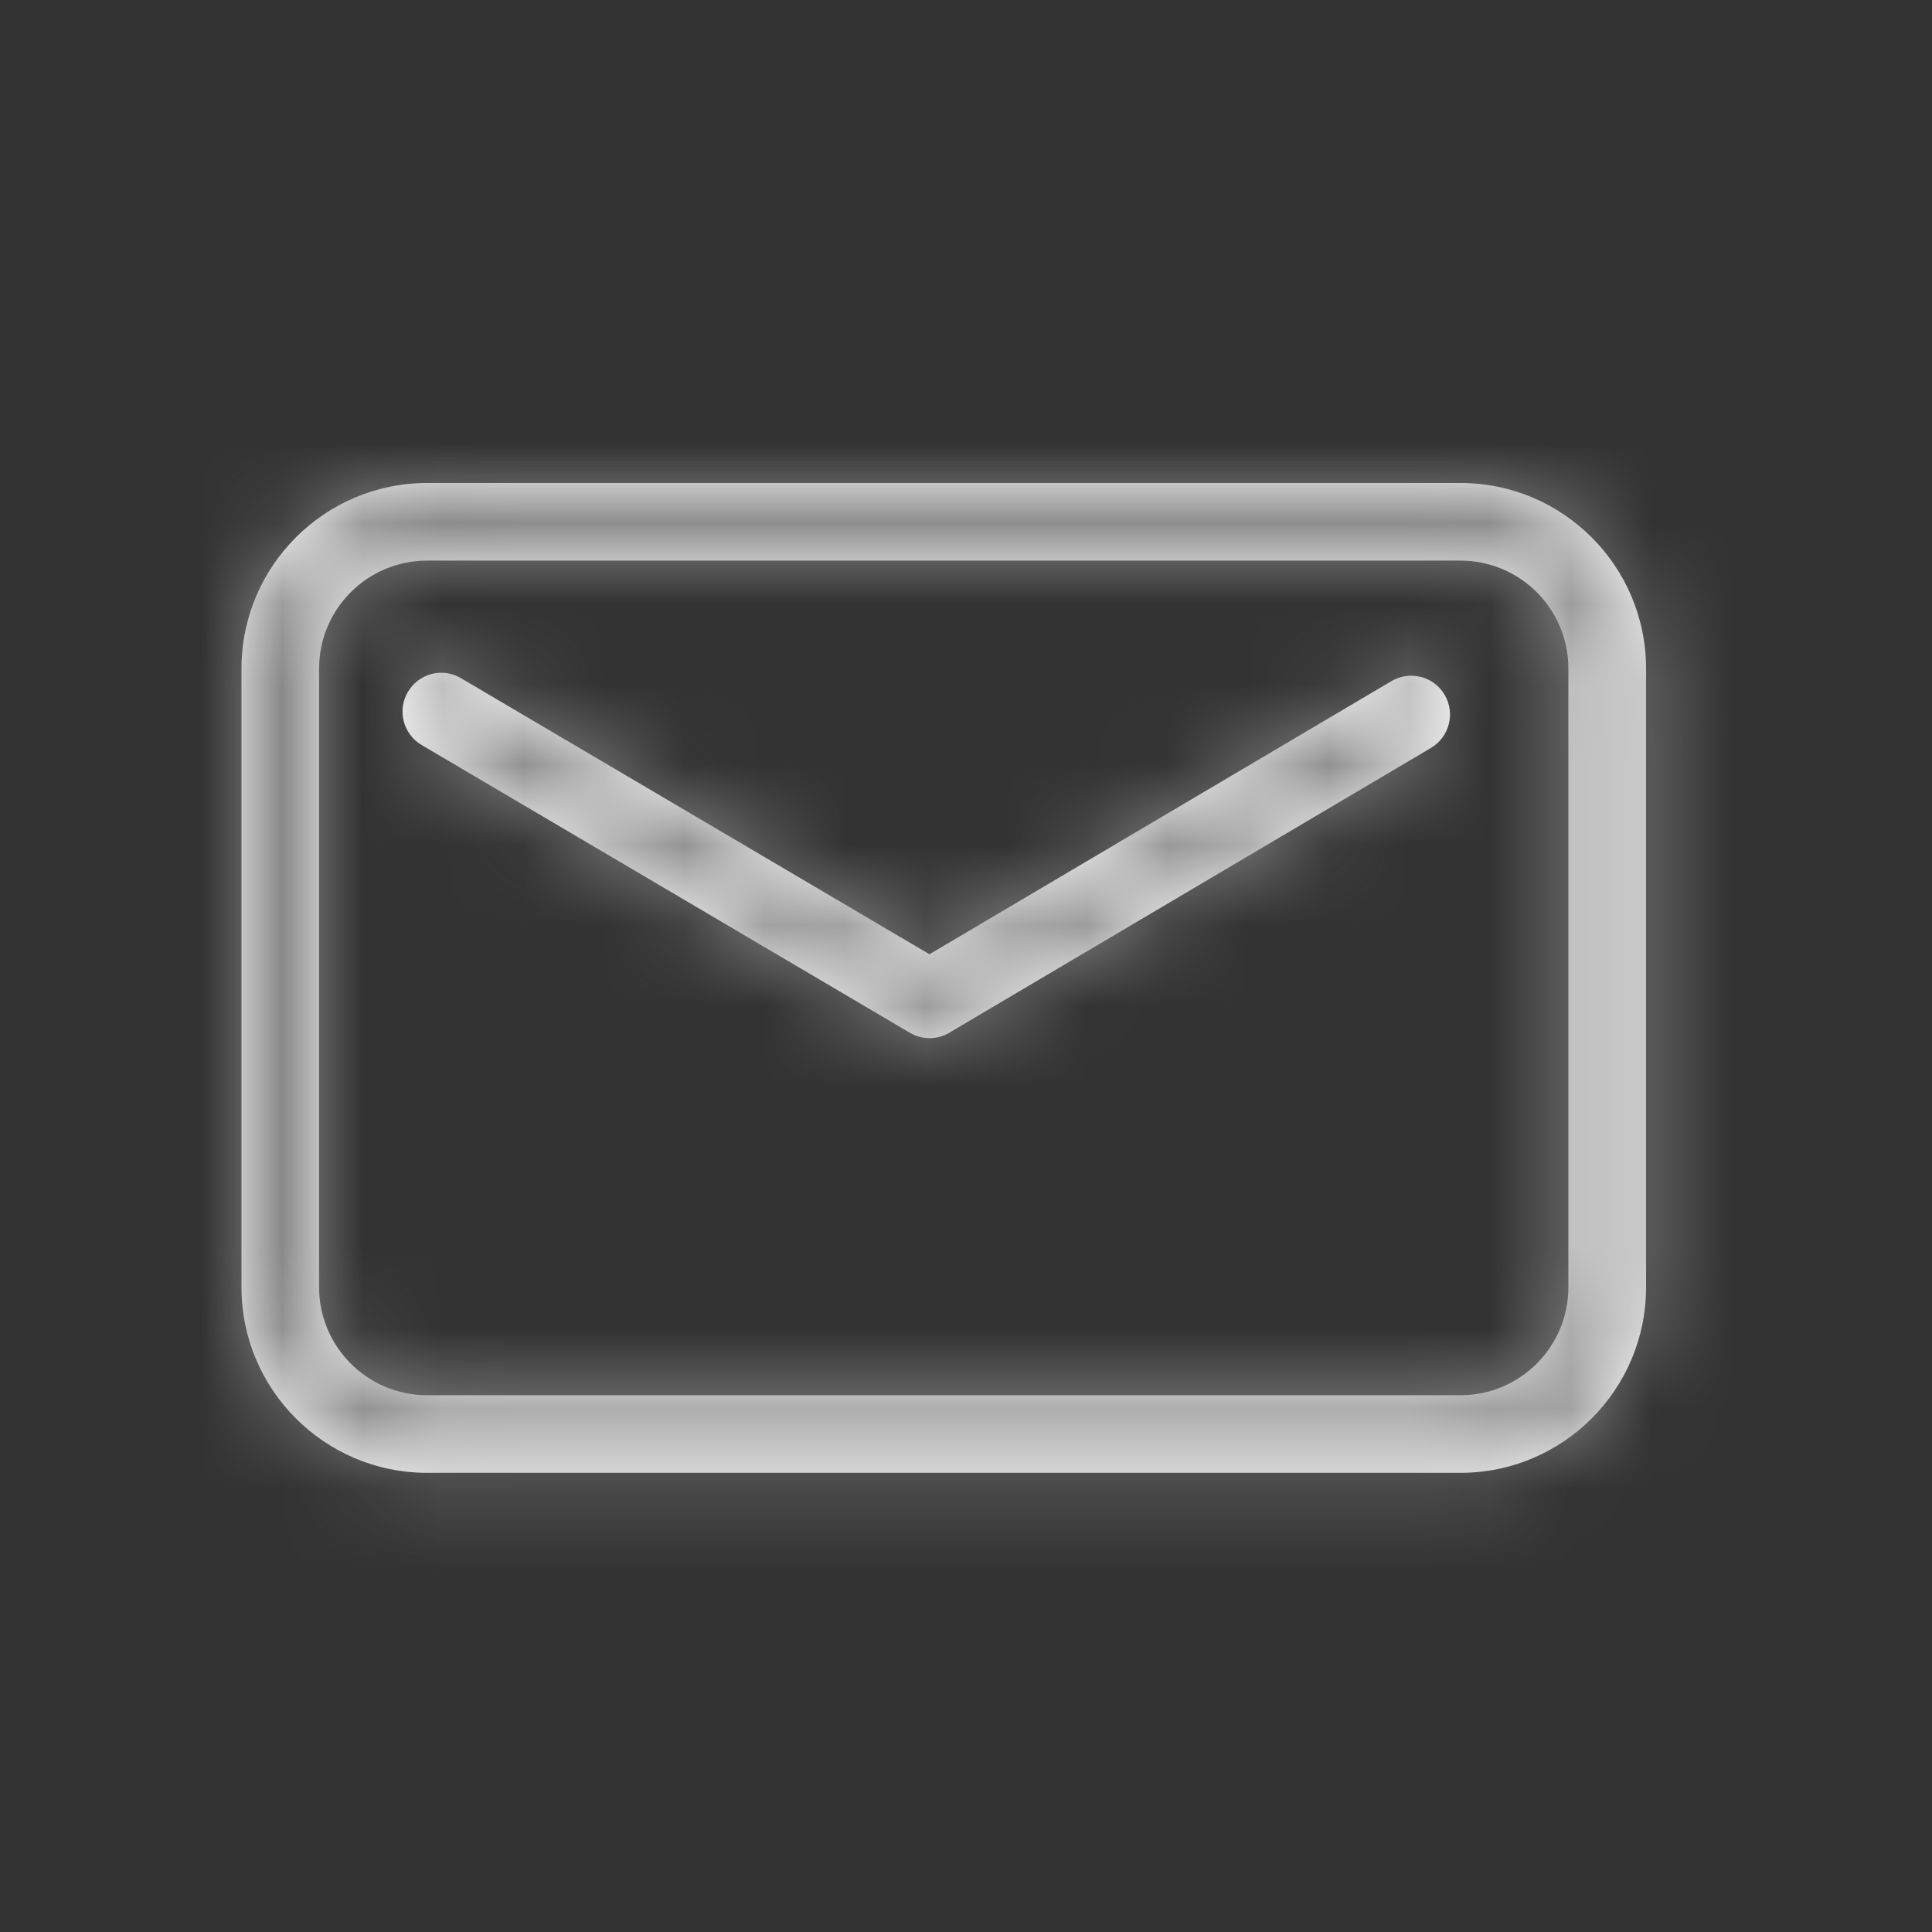 <svg xmlns="http://www.w3.org/2000/svg" xmlns:xlink="http://www.w3.org/1999/xlink" width="24" height="24" viewBox="0 0 24 24">
  <rect x="0" y="0" width="24" height="24" fill="#333333" stroke="none"/>
  <defs>
    <polygon id="email-a" points="0 0 24 0 24 24.004 0 24.004"/>
    <path id="email-b" d="M19.483,15.992 C19.483,16.731 18.882,17.332 18.143,17.332 L5.305,17.332 C4.566,17.332 3.964,16.731 3.964,15.992 L3.964,8.304 C3.964,7.565 4.566,6.964 5.305,6.964 L18.143,6.964 C18.882,6.964 19.483,7.565 19.483,8.304 L19.483,15.992 Z M18.143,6 C19.414,6 20.448,7.033 20.448,8.304 L20.448,15.992 C20.448,17.263 19.414,18.296 18.143,18.296 L5.305,18.296 C4.034,18.296 3,17.263 3,15.992 L3,8.304 C3,7.033 4.034,6 5.305,6 L18.143,6 Z M17.285,8.461 L11.546,11.854 L5.727,8.425 C5.496,8.287 5.203,8.366 5.067,8.595 C4.932,8.824 5.008,9.12 5.238,9.255 L11.302,12.829 C11.378,12.874 11.462,12.896 11.547,12.896 C11.632,12.896 11.717,12.874 11.792,12.829 L17.776,9.291 C18.005,9.155 18.081,8.859 17.945,8.63 C17.81,8.401 17.515,8.326 17.285,8.461 Z"/>
  </defs>
  <g fill="none" fill-rule="evenodd">
    <mask id="email-c" fill="#fff">
      <use xlink:href="#email-b"/>
    </mask>
    <use fill="#FFF" xlink:href="#email-b"/>
    <g fill="#858585" mask="url(#email-c)">
      <rect width="24" height="24"/>
    </g>
  </g>
</svg>
